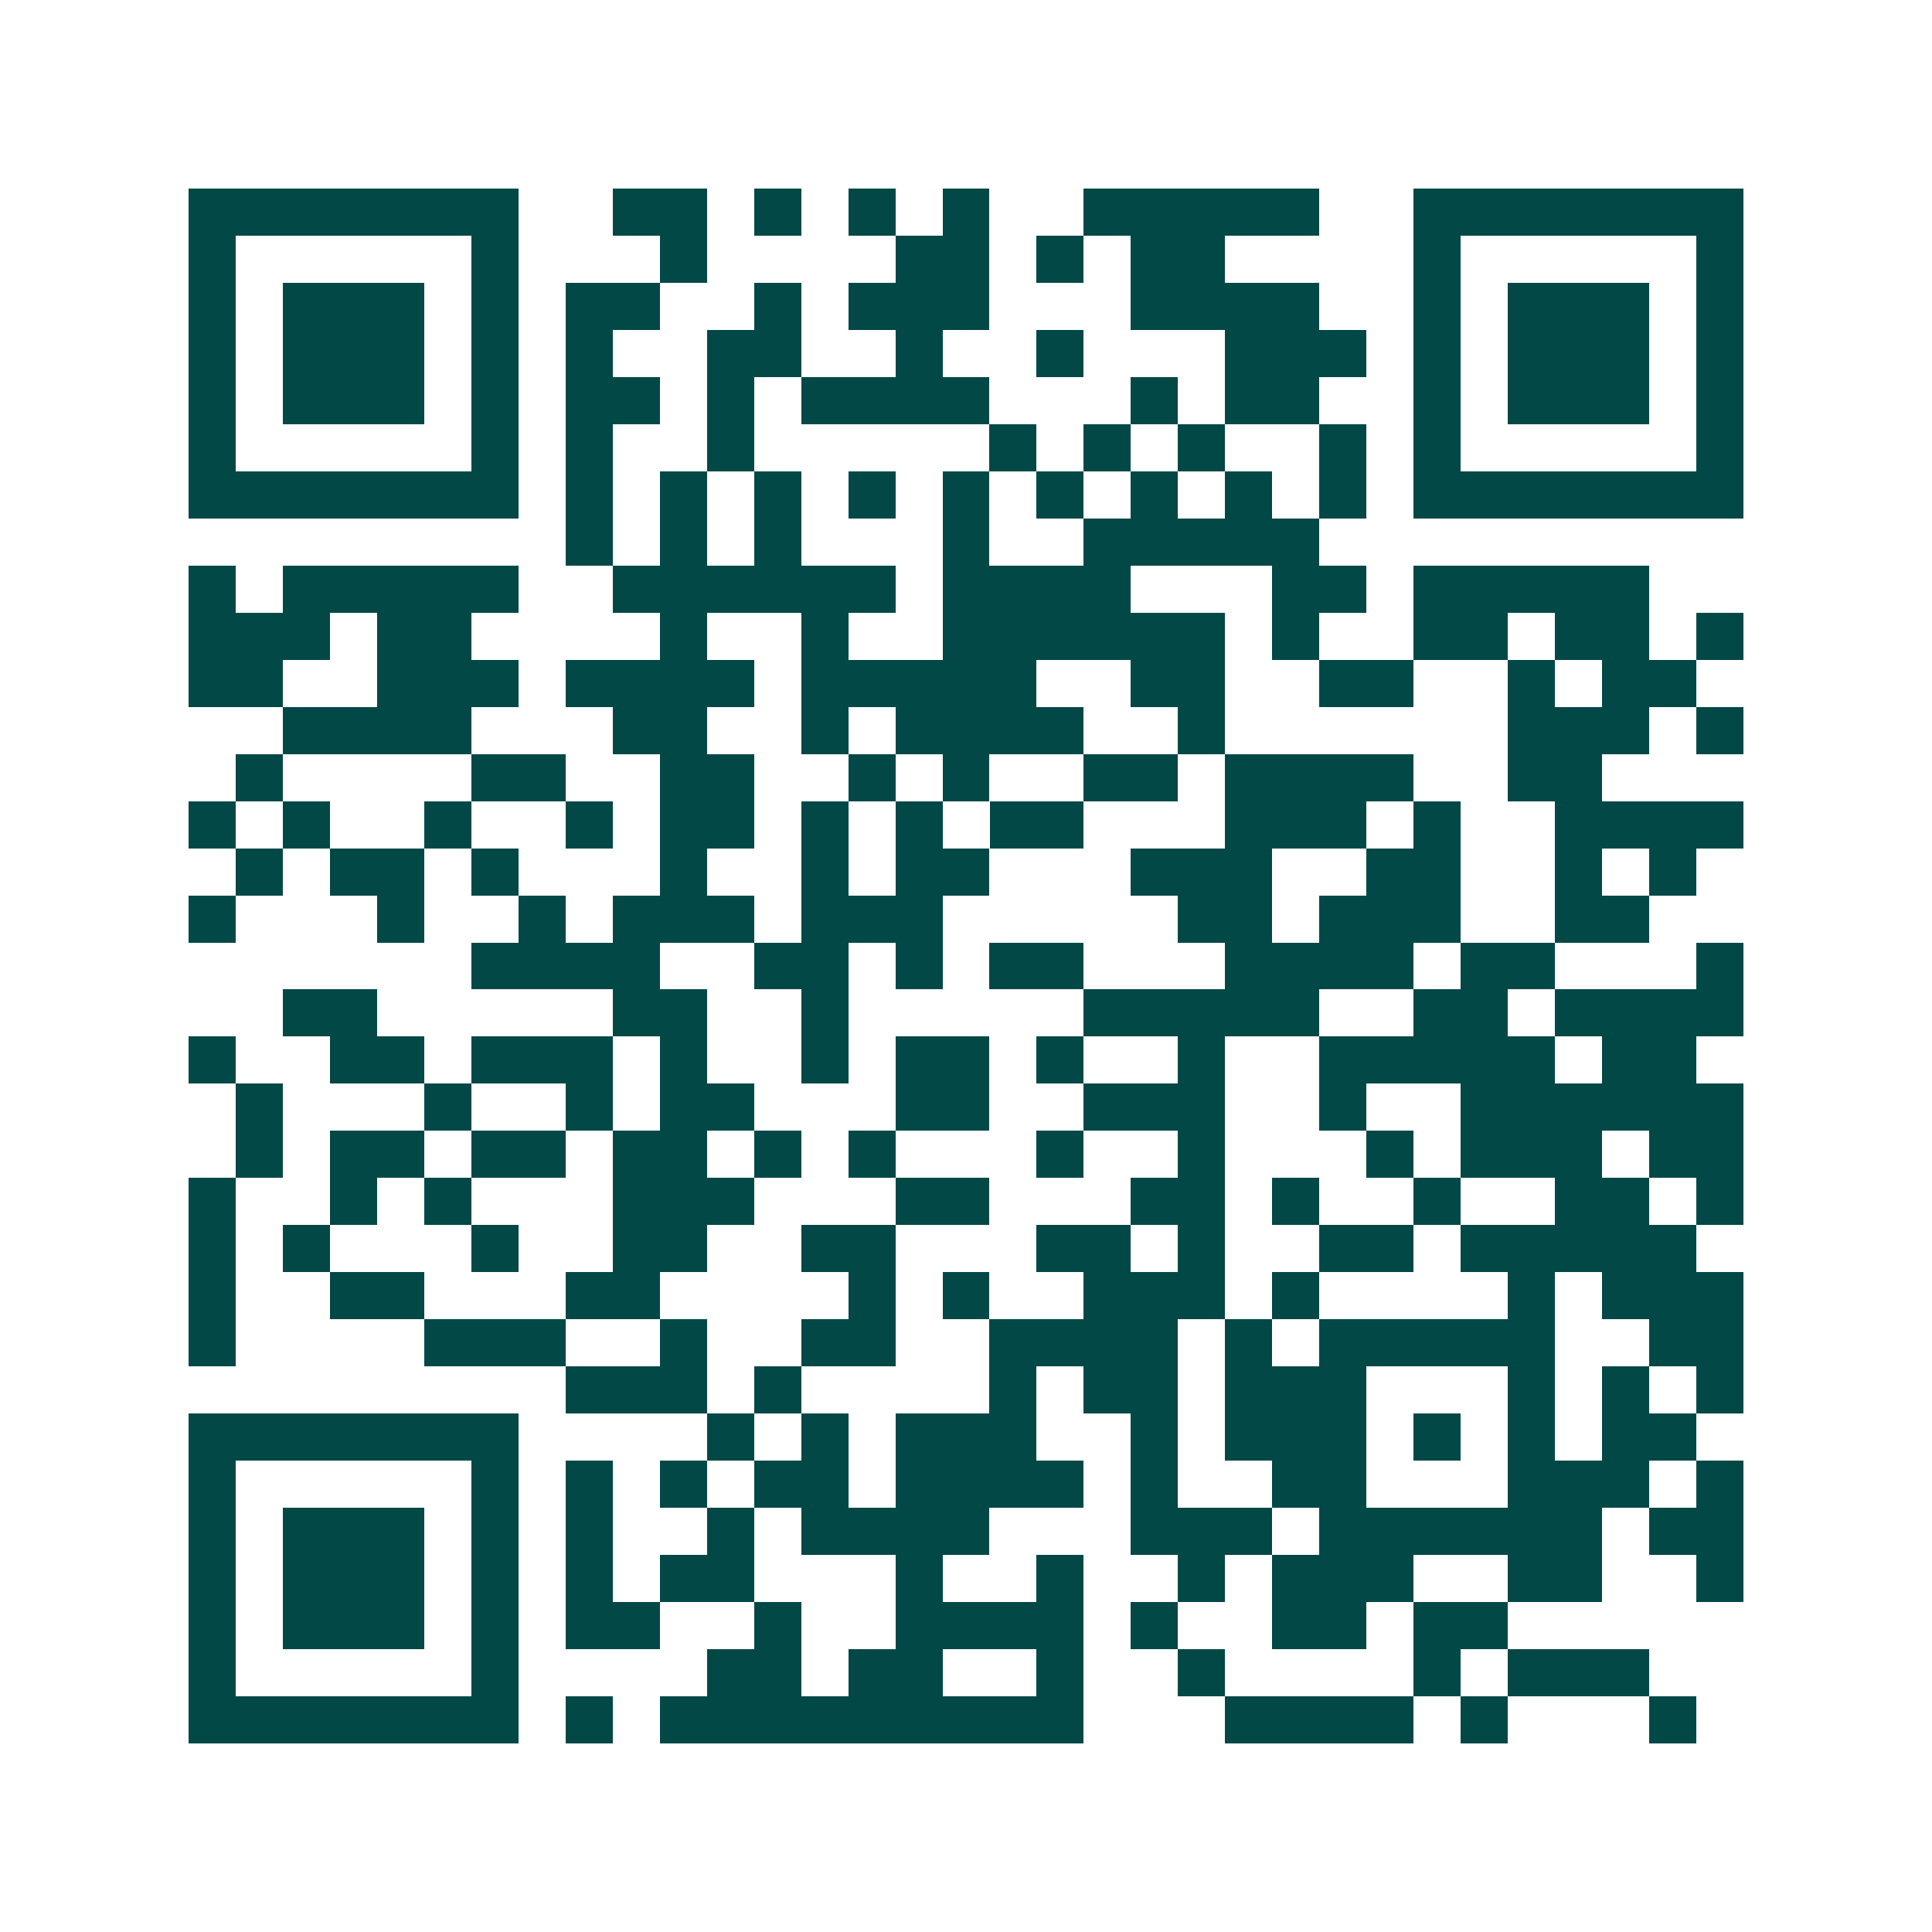 <svg xmlns="http://www.w3.org/2000/svg" width="200" height="200" viewBox="0 0 41 41" shape-rendering="crispEdges"><path fill="#ffffff" d="M0 0h41v41H0z"/><path stroke="#014847" d="M4 4.5h7m2 0h2m1 0h1m1 0h1m1 0h1m2 0h5m2 0h7M4 5.5h1m5 0h1m3 0h1m4 0h2m1 0h1m1 0h2m4 0h1m5 0h1M4 6.5h1m1 0h3m1 0h1m1 0h2m2 0h1m1 0h3m3 0h4m2 0h1m1 0h3m1 0h1M4 7.5h1m1 0h3m1 0h1m1 0h1m2 0h2m2 0h1m2 0h1m3 0h3m1 0h1m1 0h3m1 0h1M4 8.5h1m1 0h3m1 0h1m1 0h2m1 0h1m1 0h4m3 0h1m1 0h2m2 0h1m1 0h3m1 0h1M4 9.5h1m5 0h1m1 0h1m2 0h1m5 0h1m1 0h1m1 0h1m2 0h1m1 0h1m5 0h1M4 10.5h7m1 0h1m1 0h1m1 0h1m1 0h1m1 0h1m1 0h1m1 0h1m1 0h1m1 0h1m1 0h7M12 11.5h1m1 0h1m1 0h1m3 0h1m2 0h5M4 12.5h1m1 0h5m2 0h6m1 0h4m3 0h2m1 0h5M4 13.5h3m1 0h2m4 0h1m2 0h1m2 0h6m1 0h1m2 0h2m1 0h2m1 0h1M4 14.5h2m2 0h3m1 0h4m1 0h5m2 0h2m2 0h2m2 0h1m1 0h2M6 15.5h4m3 0h2m2 0h1m1 0h4m2 0h1m6 0h3m1 0h1M5 16.5h1m4 0h2m2 0h2m2 0h1m1 0h1m2 0h2m1 0h4m2 0h2M4 17.5h1m1 0h1m2 0h1m2 0h1m1 0h2m1 0h1m1 0h1m1 0h2m3 0h3m1 0h1m2 0h4M5 18.5h1m1 0h2m1 0h1m3 0h1m2 0h1m1 0h2m3 0h3m2 0h2m2 0h1m1 0h1M4 19.5h1m3 0h1m2 0h1m1 0h3m1 0h3m5 0h2m1 0h3m2 0h2M10 20.5h4m2 0h2m1 0h1m1 0h2m3 0h4m1 0h2m3 0h1M6 21.5h2m5 0h2m2 0h1m5 0h5m2 0h2m1 0h4M4 22.5h1m2 0h2m1 0h3m1 0h1m2 0h1m1 0h2m1 0h1m2 0h1m2 0h5m1 0h2M5 23.5h1m3 0h1m2 0h1m1 0h2m3 0h2m2 0h3m2 0h1m2 0h6M5 24.5h1m1 0h2m1 0h2m1 0h2m1 0h1m1 0h1m3 0h1m2 0h1m3 0h1m1 0h3m1 0h2M4 25.5h1m2 0h1m1 0h1m3 0h3m3 0h2m3 0h2m1 0h1m2 0h1m2 0h2m1 0h1M4 26.5h1m1 0h1m3 0h1m2 0h2m2 0h2m3 0h2m1 0h1m2 0h2m1 0h5M4 27.5h1m2 0h2m3 0h2m4 0h1m1 0h1m2 0h3m1 0h1m4 0h1m1 0h3M4 28.5h1m4 0h3m2 0h1m2 0h2m2 0h4m1 0h1m1 0h5m2 0h2M12 29.5h3m1 0h1m4 0h1m1 0h2m1 0h3m3 0h1m1 0h1m1 0h1M4 30.5h7m4 0h1m1 0h1m1 0h3m2 0h1m1 0h3m1 0h1m1 0h1m1 0h2M4 31.5h1m5 0h1m1 0h1m1 0h1m1 0h2m1 0h4m1 0h1m2 0h2m3 0h3m1 0h1M4 32.5h1m1 0h3m1 0h1m1 0h1m2 0h1m1 0h4m3 0h3m1 0h6m1 0h2M4 33.5h1m1 0h3m1 0h1m1 0h1m1 0h2m3 0h1m2 0h1m2 0h1m1 0h3m2 0h2m2 0h1M4 34.5h1m1 0h3m1 0h1m1 0h2m2 0h1m2 0h4m1 0h1m2 0h2m1 0h2M4 35.5h1m5 0h1m4 0h2m1 0h2m2 0h1m2 0h1m4 0h1m1 0h3M4 36.5h7m1 0h1m1 0h9m3 0h4m1 0h1m3 0h1"/></svg>
